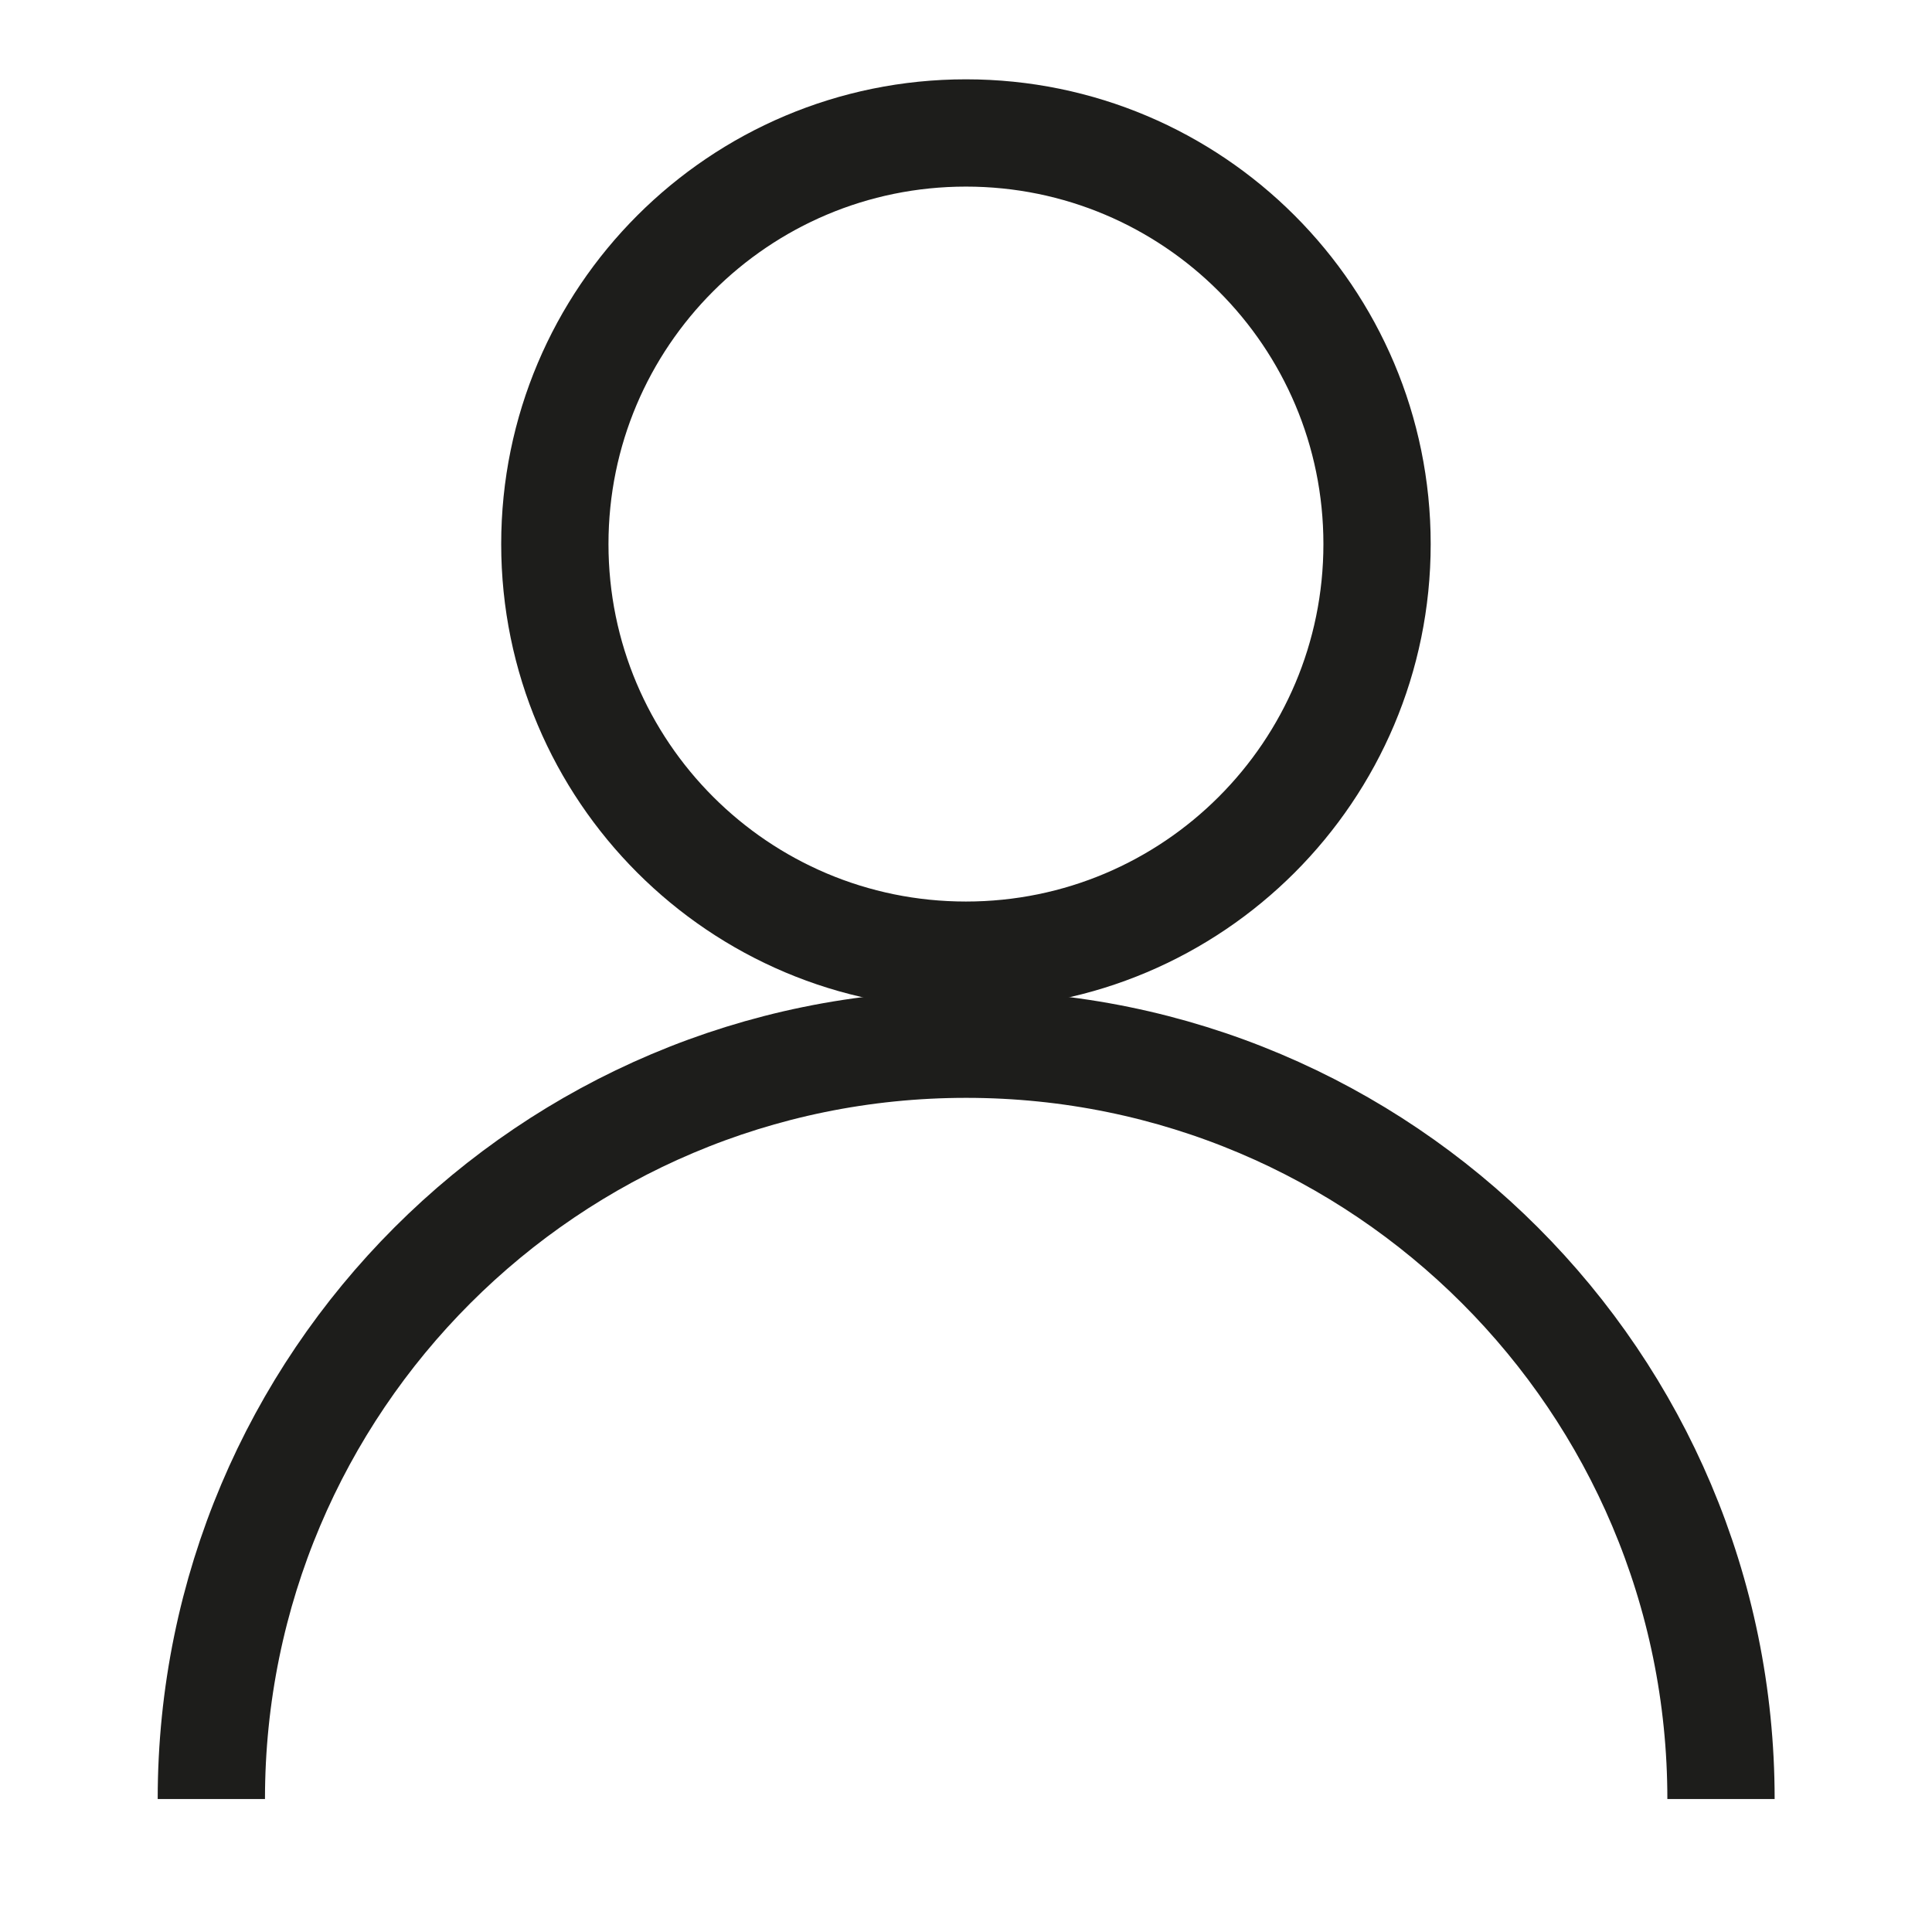 <svg xmlns="http://www.w3.org/2000/svg" xmlns:xlink="http://www.w3.org/1999/xlink" viewBox="0 0 34.016 34.016" height="34.016" width="34.016" id="svg1" version="1.1">
  <defs id="defs1">
    
    <clipPath id="clipPath2" clipPathUnits="userSpaceOnUse">
      <path id="path2" transform="translate(-22.726,-1.756)" d="M 0,25.512 H 25.512 V 0 H 0 Z"></path>
    </clipPath>
    <clipPath id="clipPath4" clipPathUnits="userSpaceOnUse">
      <path id="path4" transform="translate(-12.755,-23.756)" d="M 0,25.512 H 25.512 V 0 H 0 Z"></path>
    </clipPath>
  </defs>
  
    
  
  <g id="layer-MC0">
    <path clip-path="url(#clipPath2)" transform="matrix(1.333,0,0,-1.333,30.301,31.675)" style="fill:none;stroke:#1d1d1b;stroke-width:1.417;stroke-linecap:butt;stroke-linejoin:miter;stroke-miterlimit:10;stroke-dasharray:none;stroke-opacity:1" d="m 0,0 c 0,5.506 -4.464,9.97 -9.97,9.97 -5.506,0 -9.97,-4.464 -9.97,-9.97" id="path1"></path>
    <path clip-path="url(#clipPath4)" transform="matrix(1.333,0,0,-1.333,17.007,2.341)" style="fill:none;stroke:#1d1d1b;stroke-width:1.417;stroke-linecap:butt;stroke-linejoin:miter;stroke-miterlimit:10;stroke-dasharray:none;stroke-opacity:1" d="m 0,0 c 2.999,0 5.43,-2.431 5.43,-5.43 0,-2.999 -2.431,-5.43 -5.43,-5.43 -2.999,0 -5.43,2.431 -5.43,5.43 C -5.43,-2.431 -2.999,0 0,0 Z" id="path3"></path>
  </g>
</svg>
